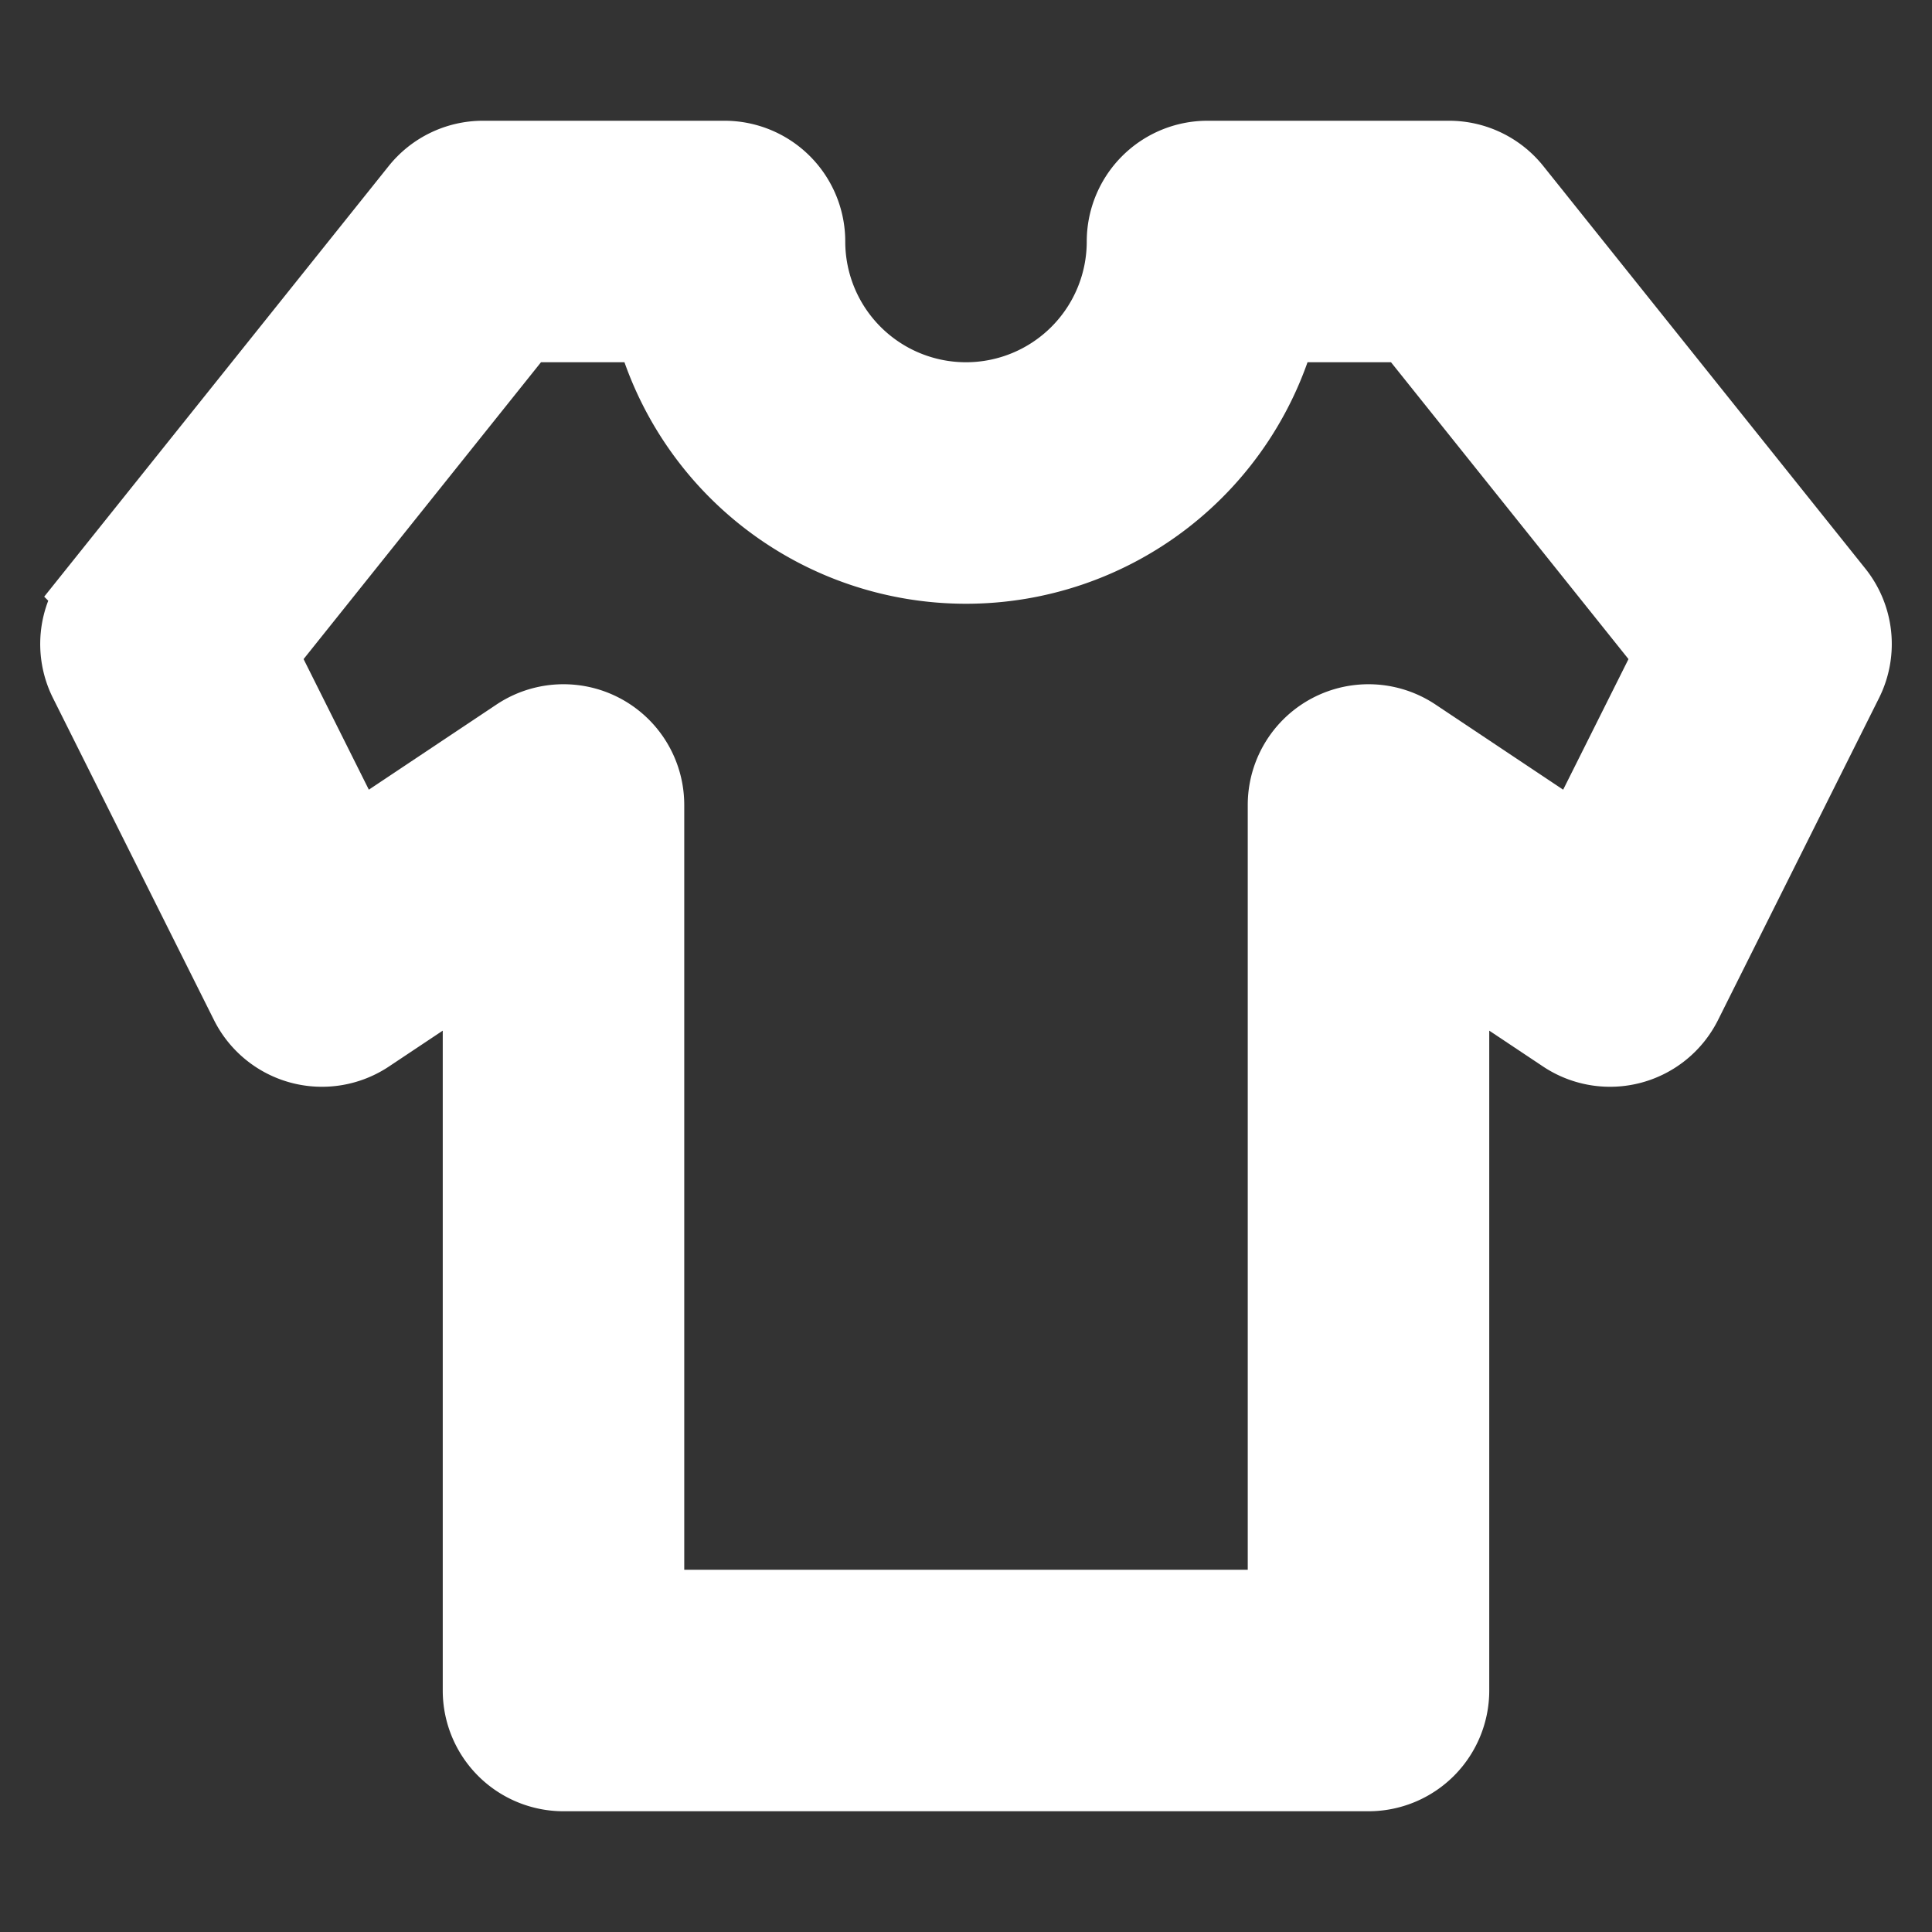 <!DOCTYPE svg PUBLIC "-//W3C//DTD SVG 1.1//EN" "http://www.w3.org/Graphics/SVG/1.1/DTD/svg11.dtd">
<!-- Uploaded to: SVG Repo, www.svgrepo.com, Transformed by: SVG Repo Mixer Tools -->
<svg fill="#ffffff" width="800px" height="800px" viewBox="0 0 24 24" xmlns="http://www.w3.org/2000/svg" stroke="#ffffff">
<rect x="0" y="0" width="24" height="24" fill="#333333" stroke="none"/>
<g id="SVGRepo_bgCarrier" stroke-width="0"/>
<g id="SVGRepo_tracerCarrier" stroke-linecap="round" stroke-linejoin="round"/>
<g id="SVGRepo_iconCarrier">
<path d="M3.105,12.447a1,1,0,0,0,1.45.385L6,11.869V21a1,1,0,0,0,1,1H17a1,1,0,0,0,1-1V11.869l1.445.963a1,1,0,0,0,1.45-.385l2-4a1,1,0,0,0-.114-1.072l-4-5A1,1,0,0,0,18,2H15a1,1,0,0,0-1,1,2,2,0,0,1-4,0A1,1,0,0,0,9,2H6a1,1,0,0,0-.781.375l-4,5a1,1,0,0,0-.114,1.072ZM6.48,4H8.127a4,4,0,0,0,7.746,0H17.52l3.3,4.125L19.612,10.54,17.555,9.168A1,1,0,0,0,16,10V20H8V10a1,1,0,0,0-1.555-.832L4.388,10.54,3.181,8.125Z"/>
</g>
</svg>